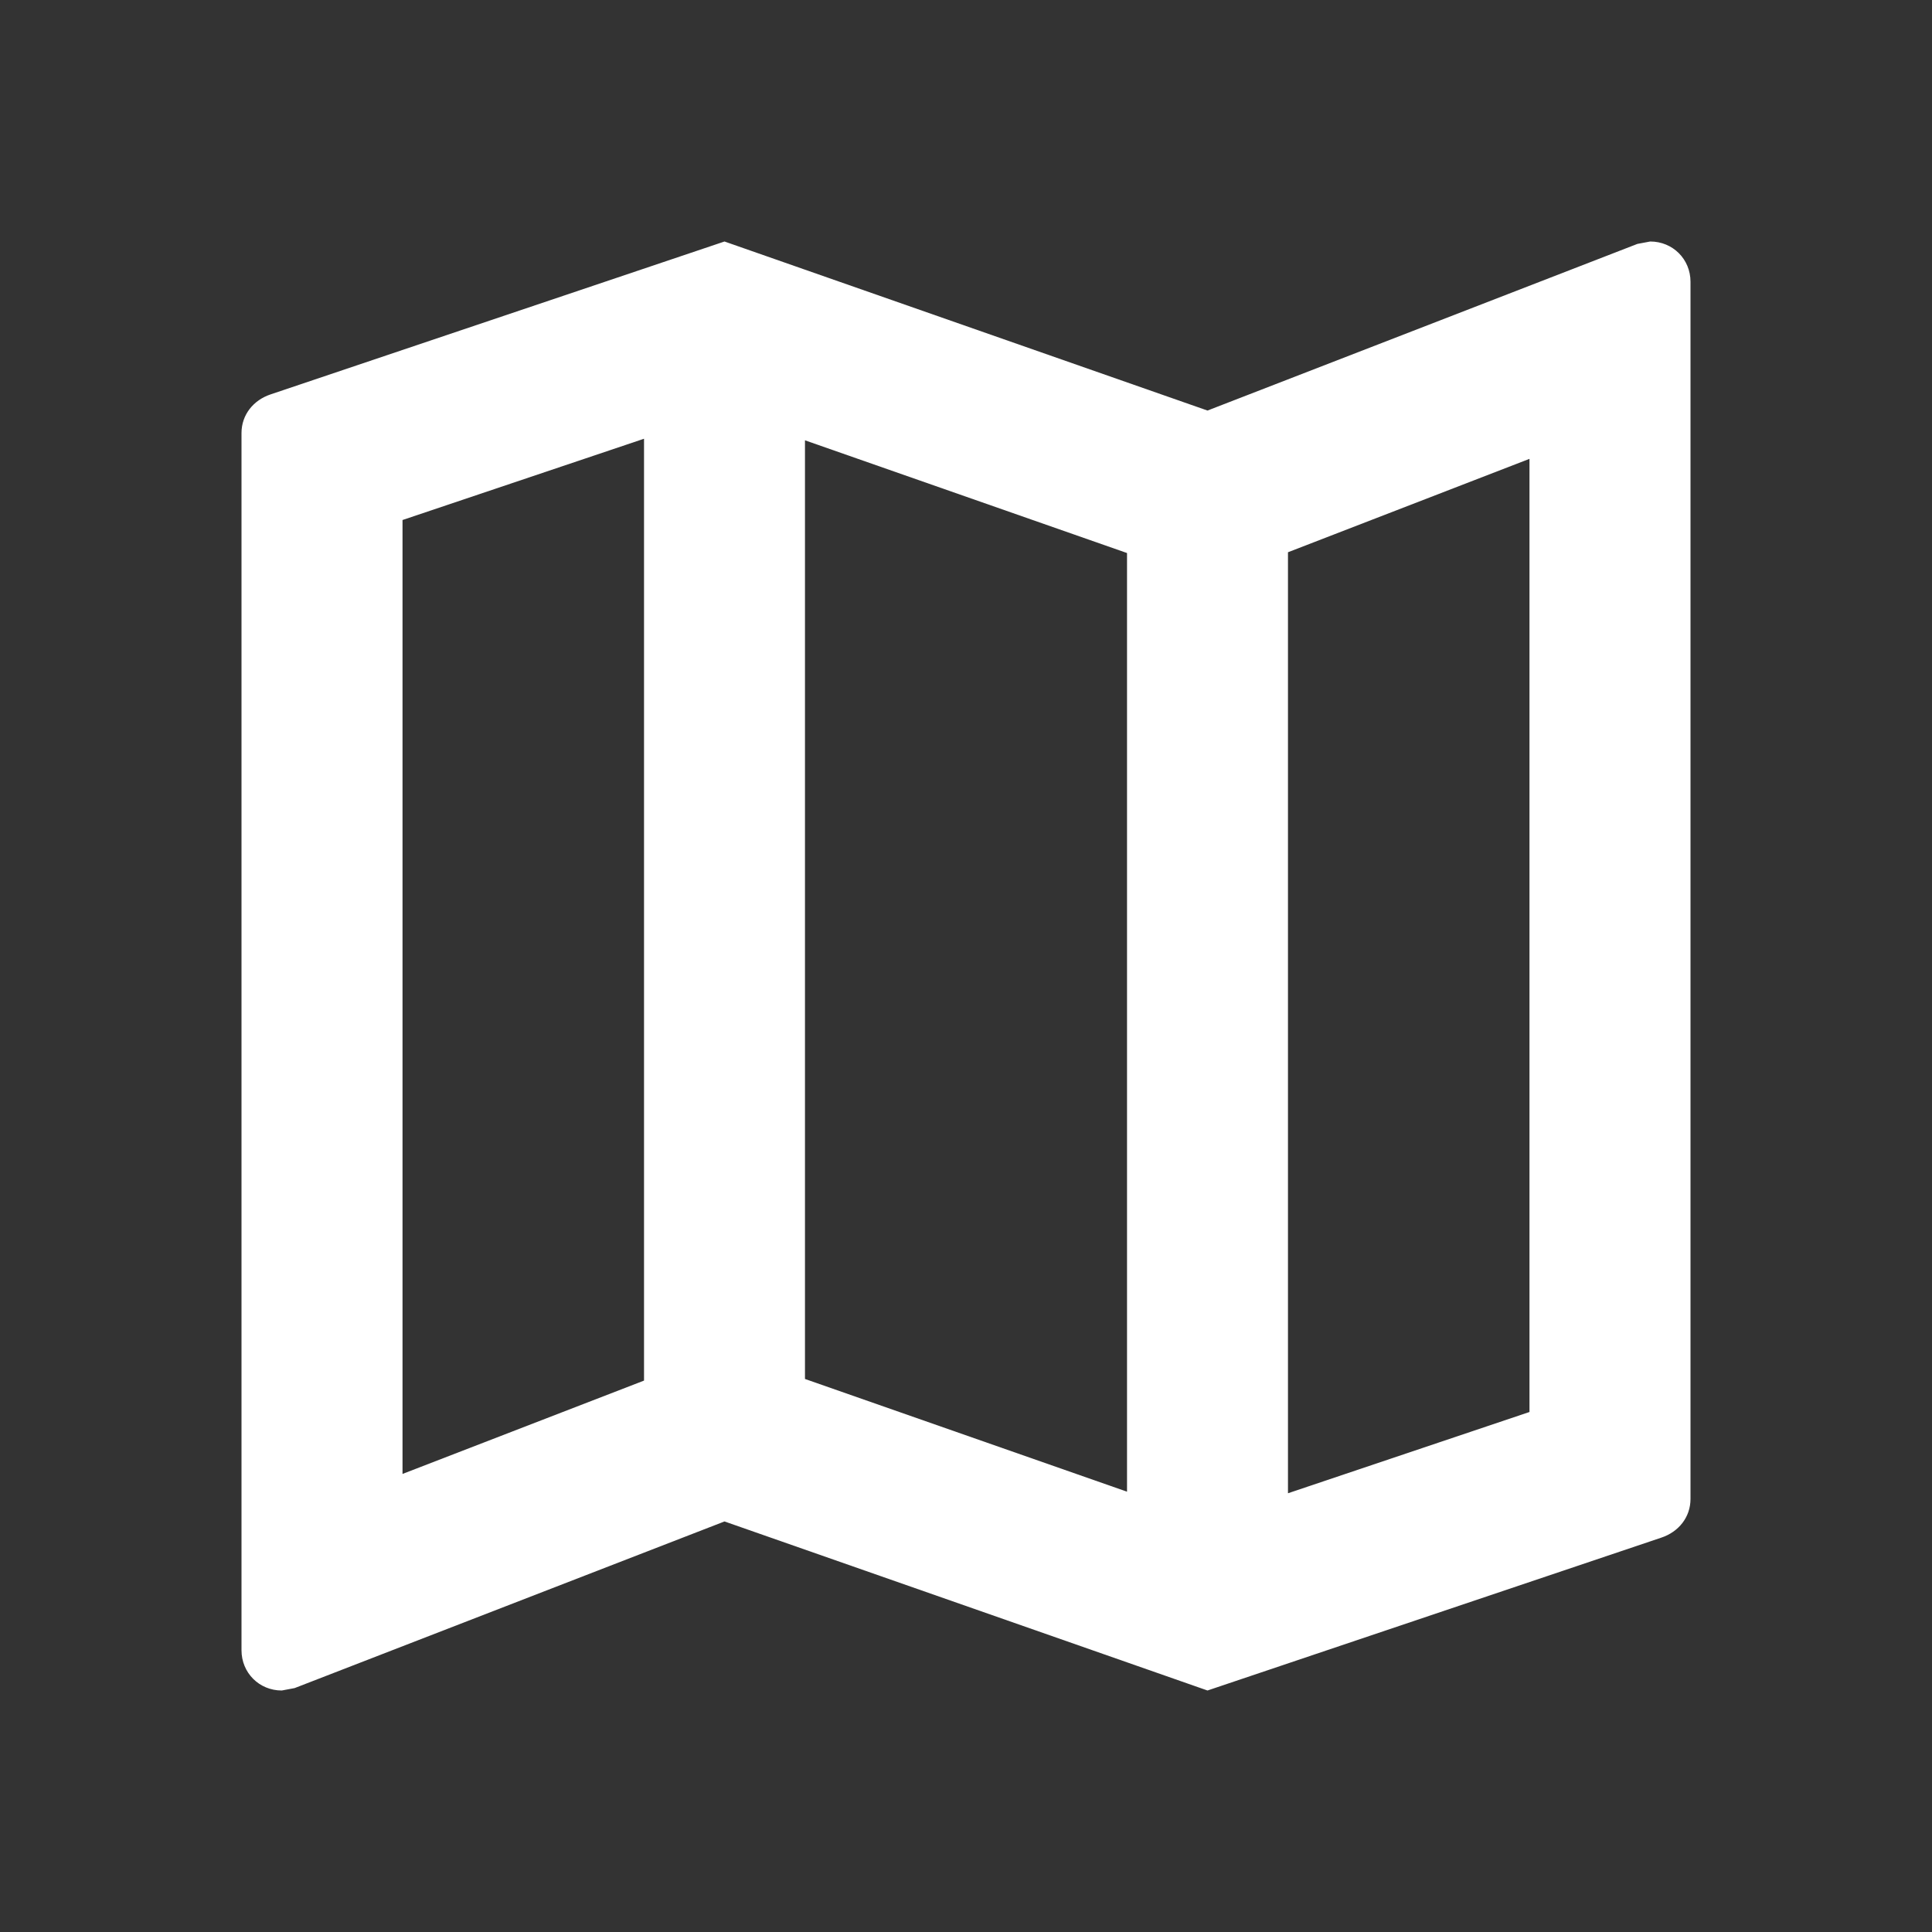 <svg width="32" height="32" viewBox="0 0 32 32" fill="none" xmlns="http://www.w3.org/2000/svg">
<rect x="0" y="0" width="32" height="32" fill="#333333" stroke="none"/>
<path d="M27.333 4L27.12 4.04L20 6.8L12 4L4.48 6.533C4.2 6.627 4 6.867 4 7.173V27.333C4 27.707 4.293 28 4.667 28L4.88 27.96L12 25.2L20 28L27.52 25.467C27.8 25.373 28 25.133 28 24.827V4.667C28 4.293 27.707 4 27.333 4ZM13.333 7.293L18.667 9.16V24.707L13.333 22.84V7.293ZM6.667 8.613L10.667 7.267V22.867L6.667 24.413V8.613ZM25.333 23.387L21.333 24.733V9.147L25.333 7.6V23.387Z" fill="white"/>
</svg>
